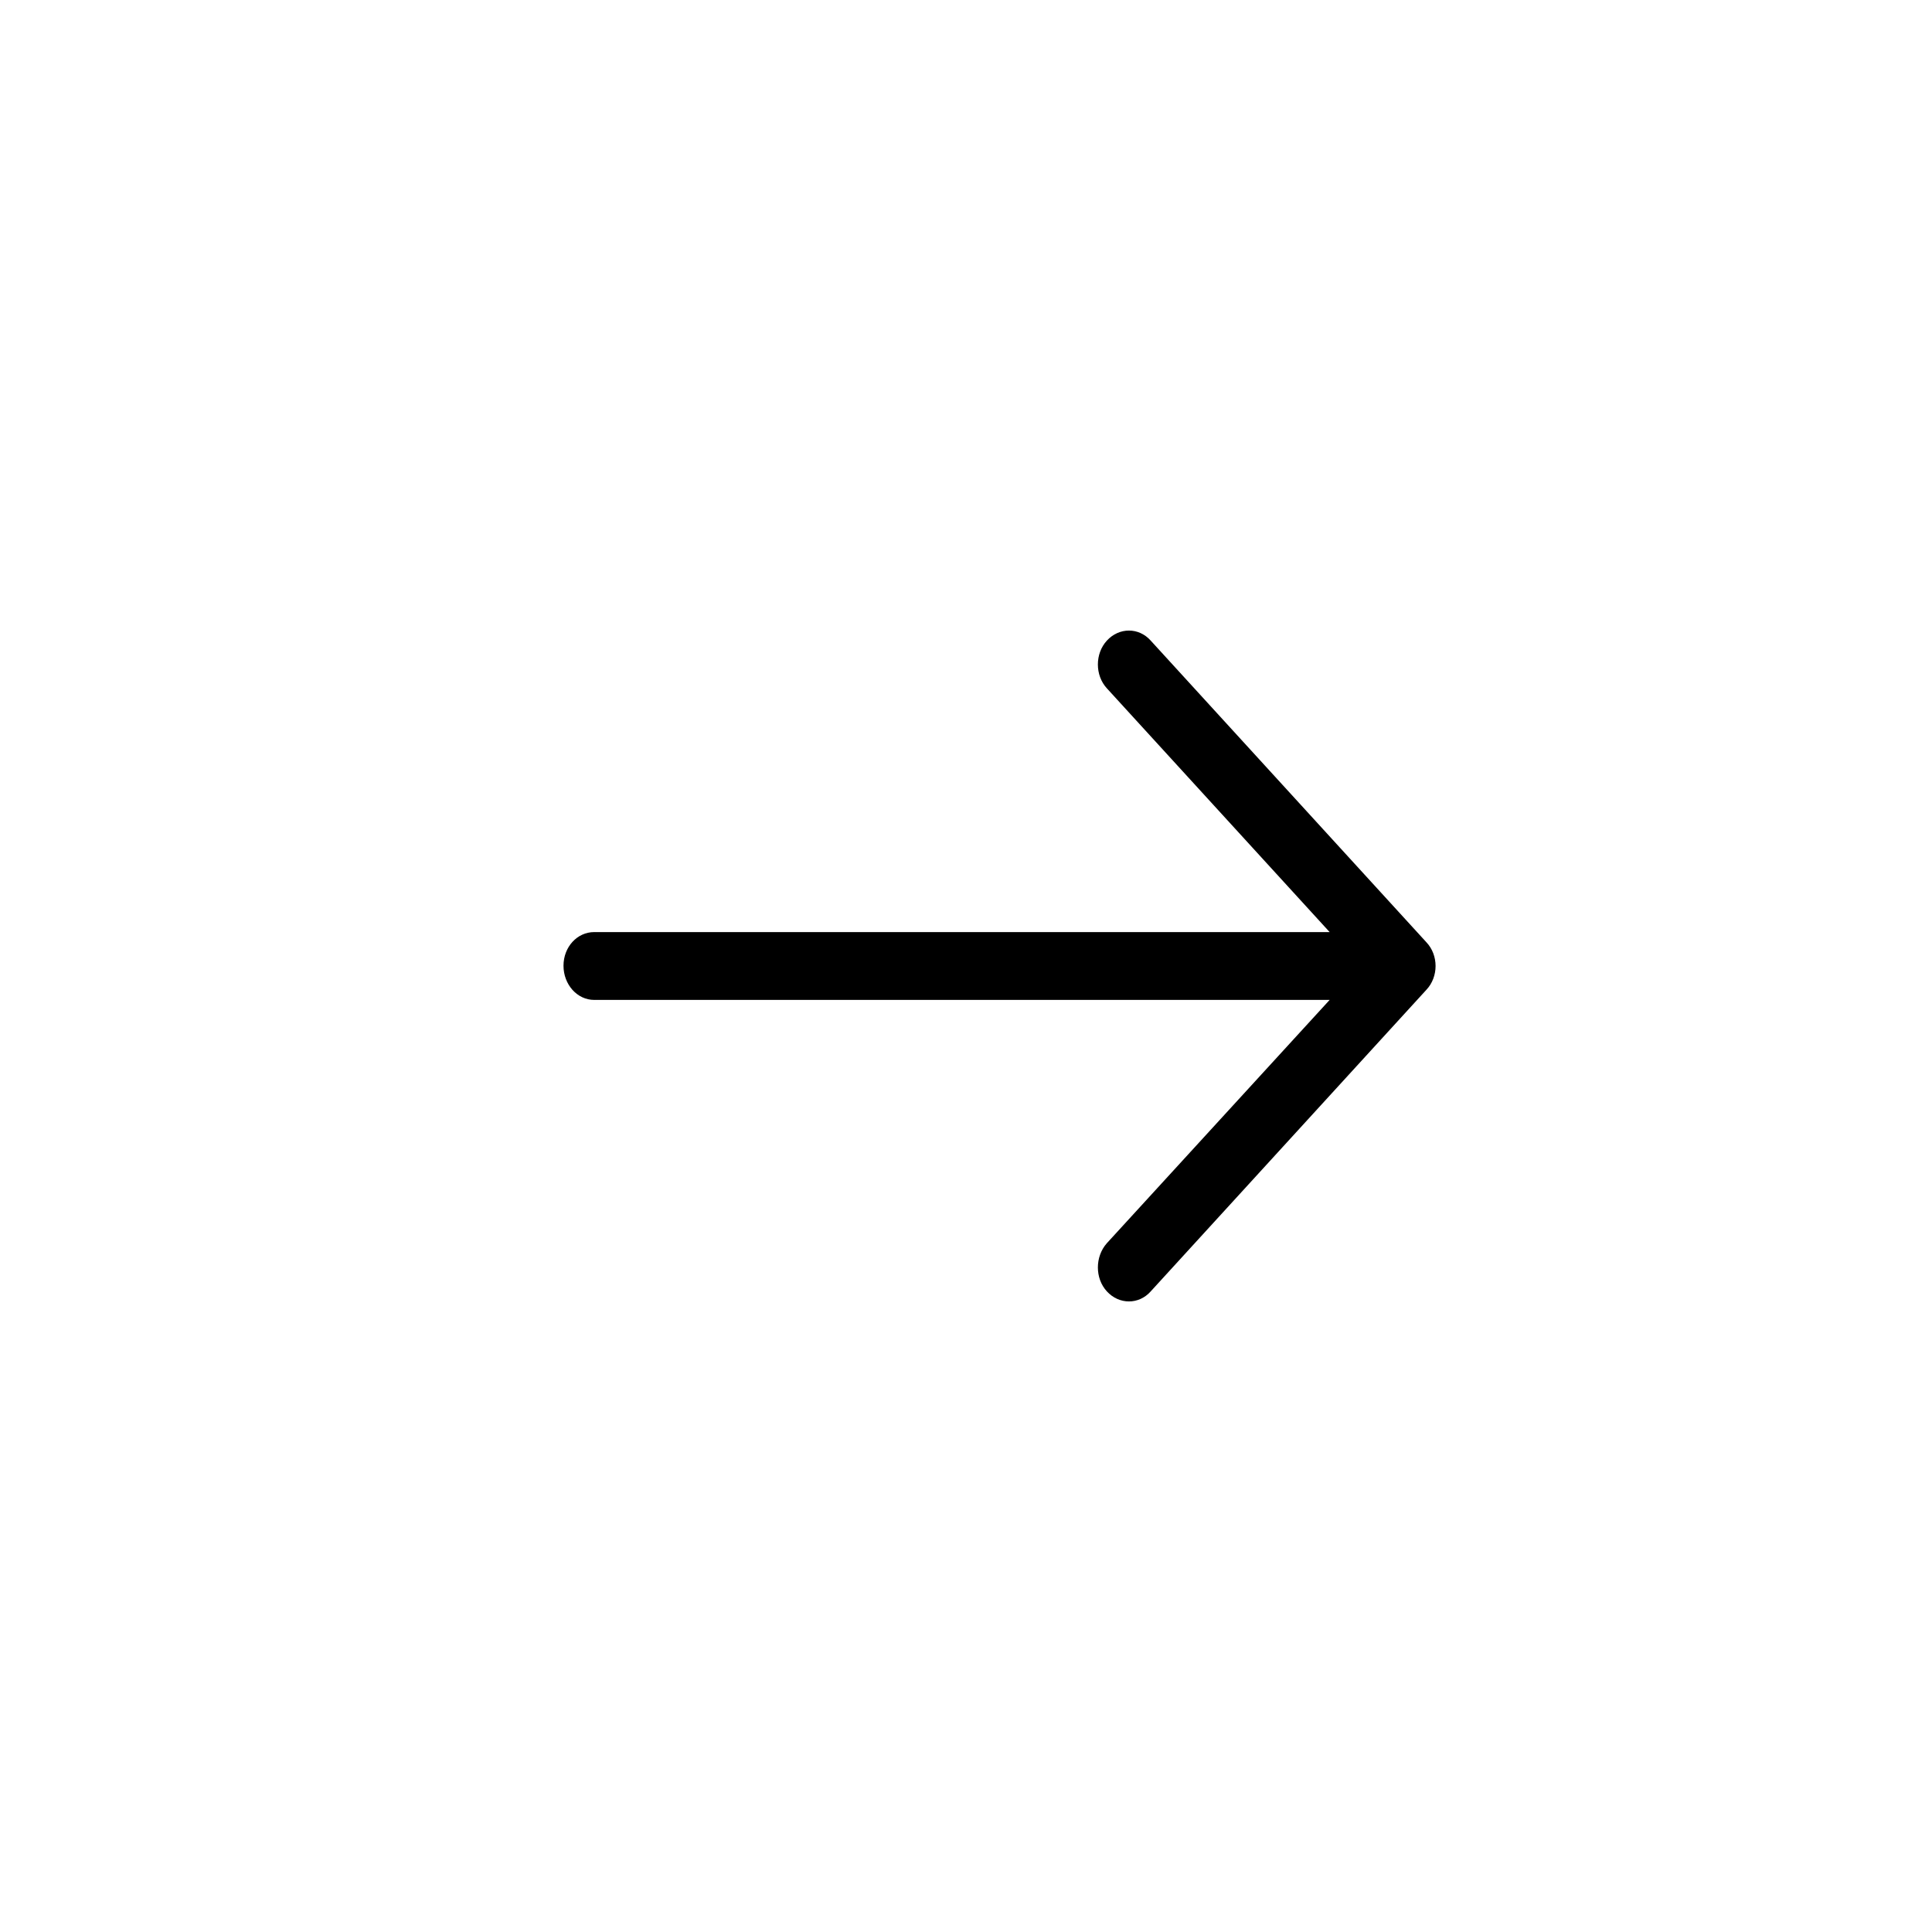<svg xmlns="http://www.w3.org/2000/svg" width="36" height="36" viewBox="0 0 36 36"><g fill="none" fill-rule="evenodd"><circle cx="18" cy="18" r="18" fill="transparent"/><path fill="#000" fill-rule="nonzero" d="M10.943,0.188 C10.721,-0.063 10.353,-0.063 10.124,0.188 C9.902,0.43 9.902,0.833 10.124,1.075 L14.276,5.618 L0.573,5.618 C0.254,5.618 0,5.896 0,6.245 C0,6.595 0.254,6.882 0.573,6.882 L14.276,6.882 L10.124,11.416 C9.902,11.667 9.902,12.07 10.124,12.312 C10.353,12.563 10.722,12.563 10.943,12.312 L16.078,6.694 C16.307,6.452 16.307,6.048 16.078,5.807 L10.943,0.188 Z" transform="translate(10.5 11.75)"/></g></svg>